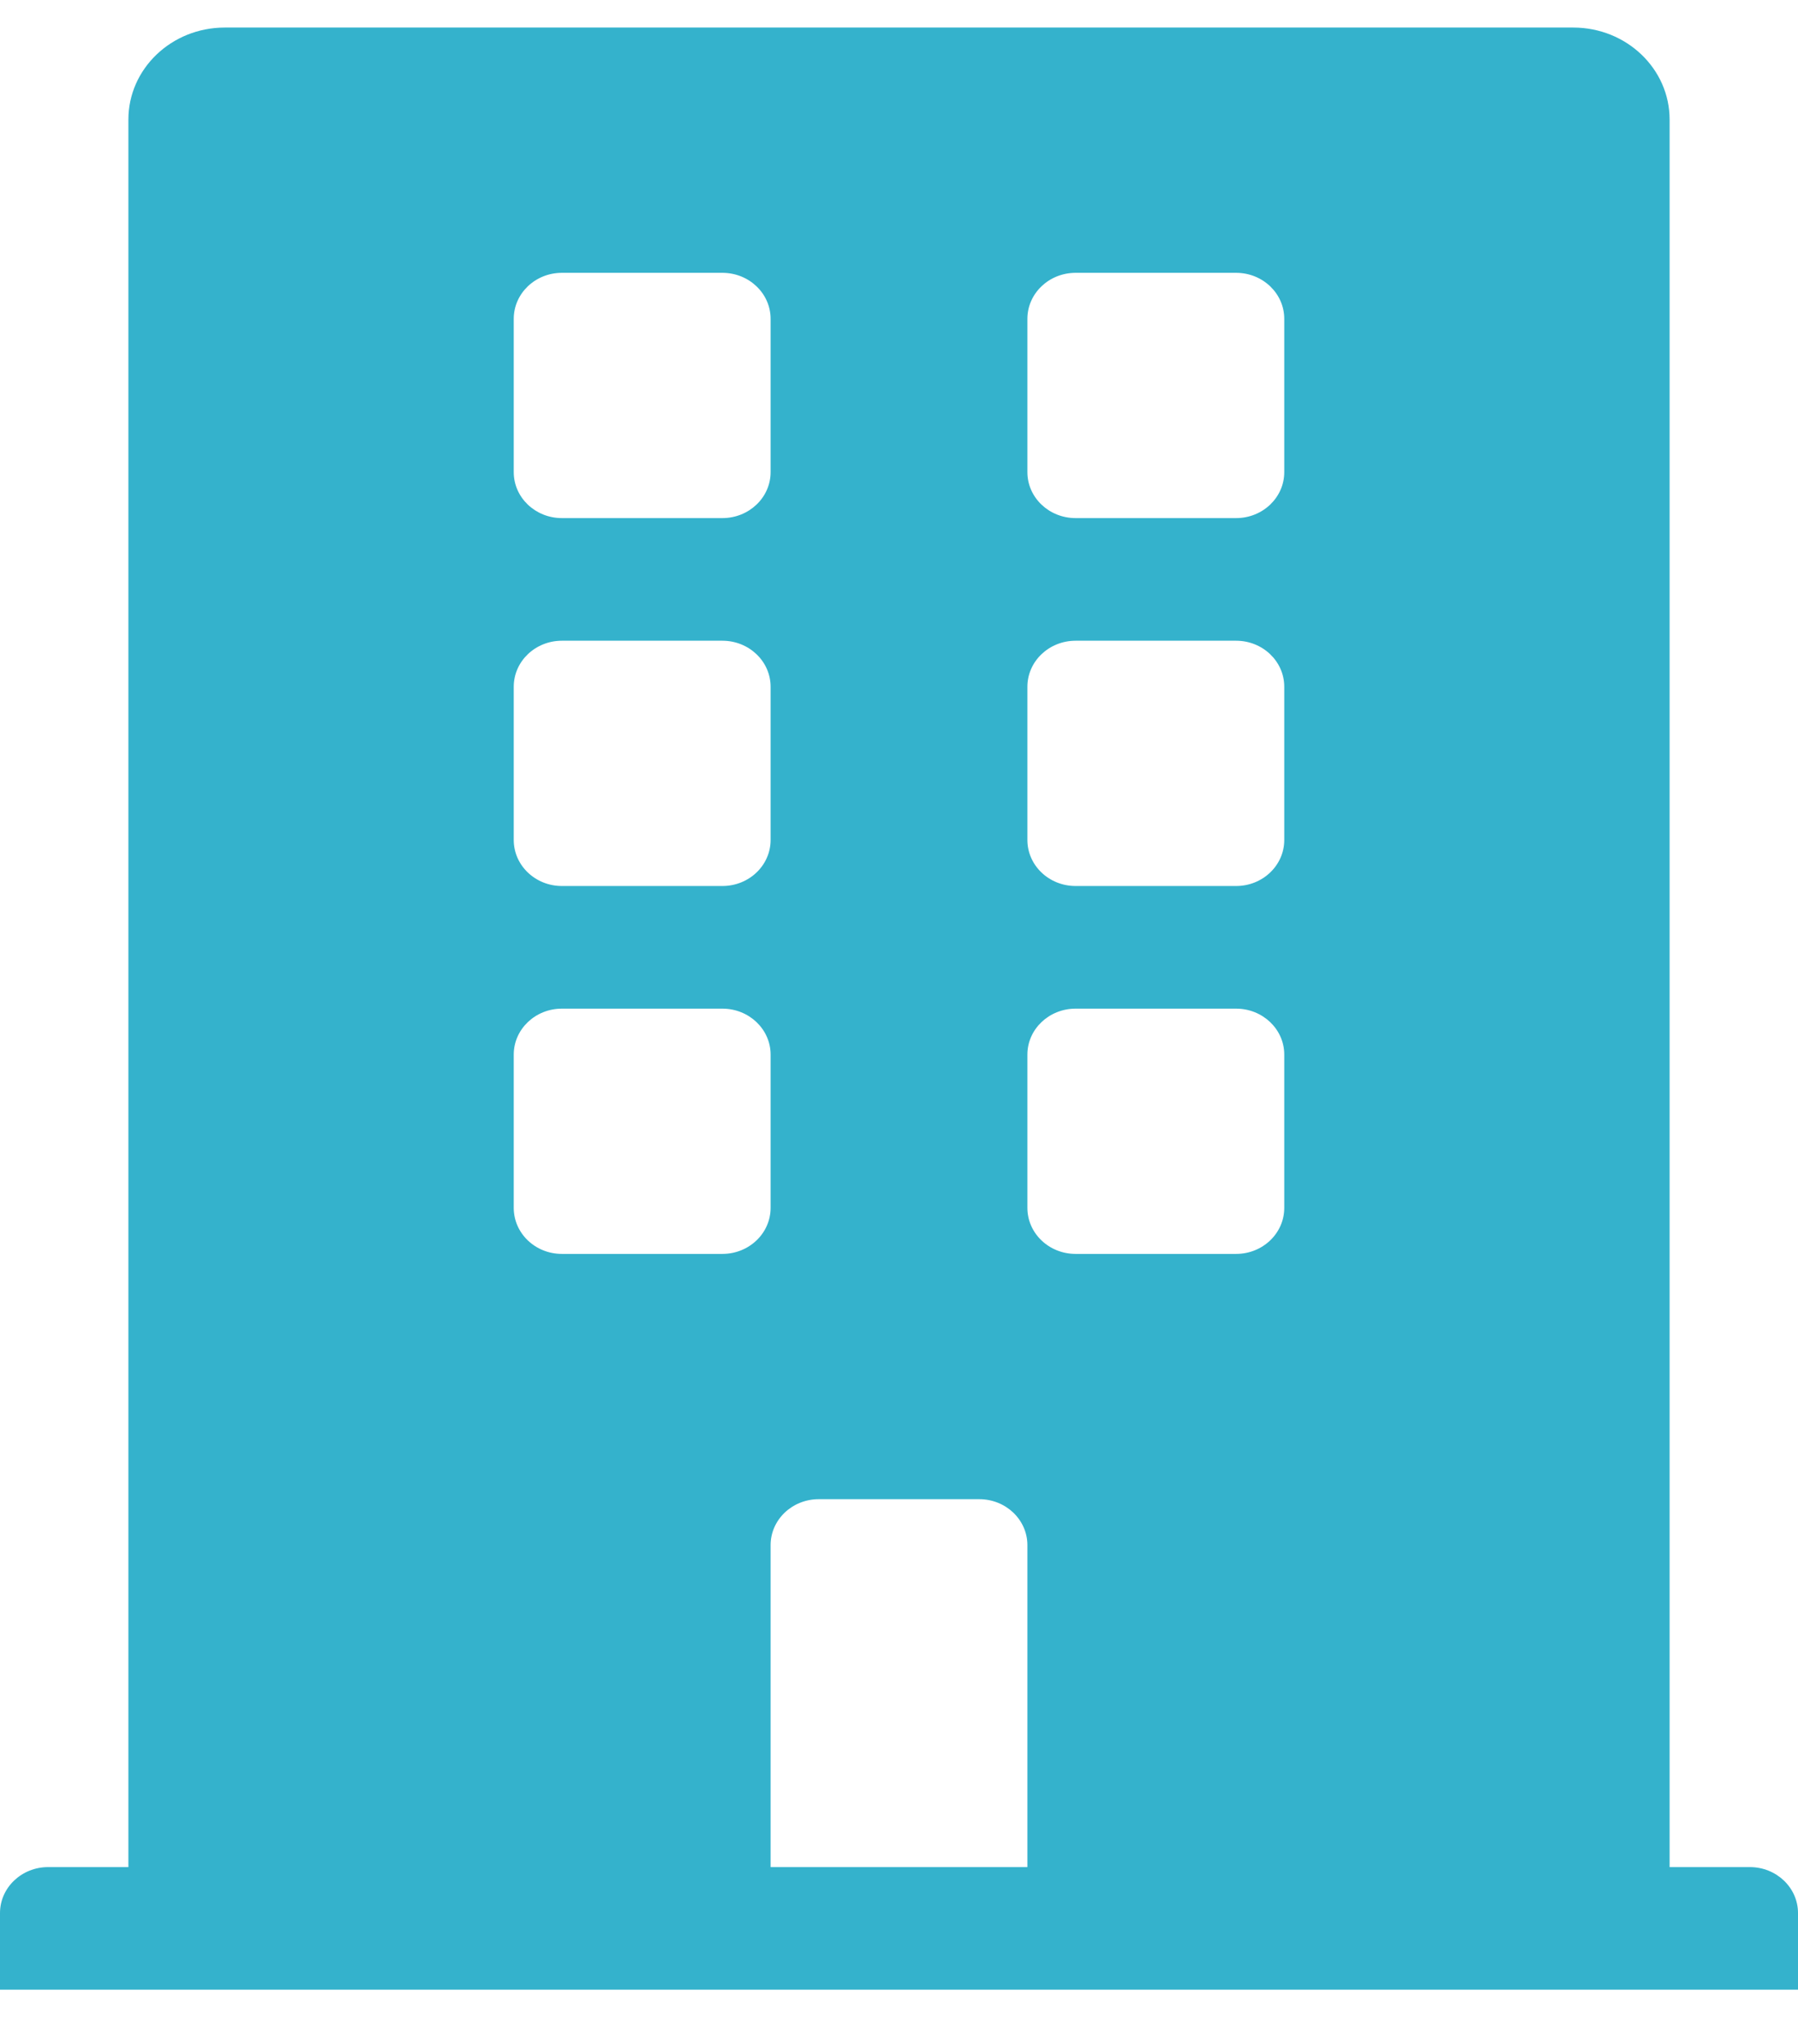 <svg width="22" height="25" viewBox="0 0 22 25" fill="none" xmlns="http://www.w3.org/2000/svg">
<g clip-path="url(#clip0)">
<path d="M21.411 22.837H20.429V1.462C20.429 0.841 19.901 0.337 19.25 0.337H2.75C2.099 0.337 1.571 0.841 1.571 1.462V22.837H0.589C0.264 22.837 0 23.089 0 23.399V24.337H22V23.399C22 23.089 21.736 22.837 21.411 22.837ZM6.286 3.9C6.286 3.589 6.55 3.337 6.875 3.337H8.839C9.165 3.337 9.429 3.589 9.429 3.9V5.775C9.429 6.085 9.165 6.337 8.839 6.337H6.875C6.55 6.337 6.286 6.085 6.286 5.775V3.9ZM6.286 8.4C6.286 8.089 6.55 7.837 6.875 7.837H8.839C9.165 7.837 9.429 8.089 9.429 8.4V10.274C9.429 10.585 9.165 10.837 8.839 10.837H6.875C6.55 10.837 6.286 10.585 6.286 10.274V8.4ZM8.839 15.337H6.875C6.55 15.337 6.286 15.085 6.286 14.774V12.899C6.286 12.589 6.55 12.337 6.875 12.337H8.839C9.165 12.337 9.429 12.589 9.429 12.899V14.774C9.429 15.085 9.165 15.337 8.839 15.337ZM12.571 22.837H9.429V18.899C9.429 18.589 9.692 18.337 10.018 18.337H11.982C12.308 18.337 12.571 18.589 12.571 18.899V22.837ZM15.714 14.774C15.714 15.085 15.45 15.337 15.125 15.337H13.161C12.835 15.337 12.571 15.085 12.571 14.774V12.899C12.571 12.589 12.835 12.337 13.161 12.337H15.125C15.45 12.337 15.714 12.589 15.714 12.899V14.774ZM15.714 10.274C15.714 10.585 15.45 10.837 15.125 10.837H13.161C12.835 10.837 12.571 10.585 12.571 10.274V8.4C12.571 8.089 12.835 7.837 13.161 7.837H15.125C15.45 7.837 15.714 8.089 15.714 8.4V10.274ZM15.714 5.775C15.714 6.085 15.45 6.337 15.125 6.337H13.161C12.835 6.337 12.571 6.085 12.571 5.775V3.9C12.571 3.589 12.835 3.337 13.161 3.337H15.125C15.45 3.337 15.714 3.589 15.714 3.9V5.775Z" fill="#34B2CC"/>
</g>
<defs>
<clipPath id="clip0">
<rect width="22" height="24" fill="white" transform="translate(0 0.337)"/>
</clipPath>
</defs>
</svg>
